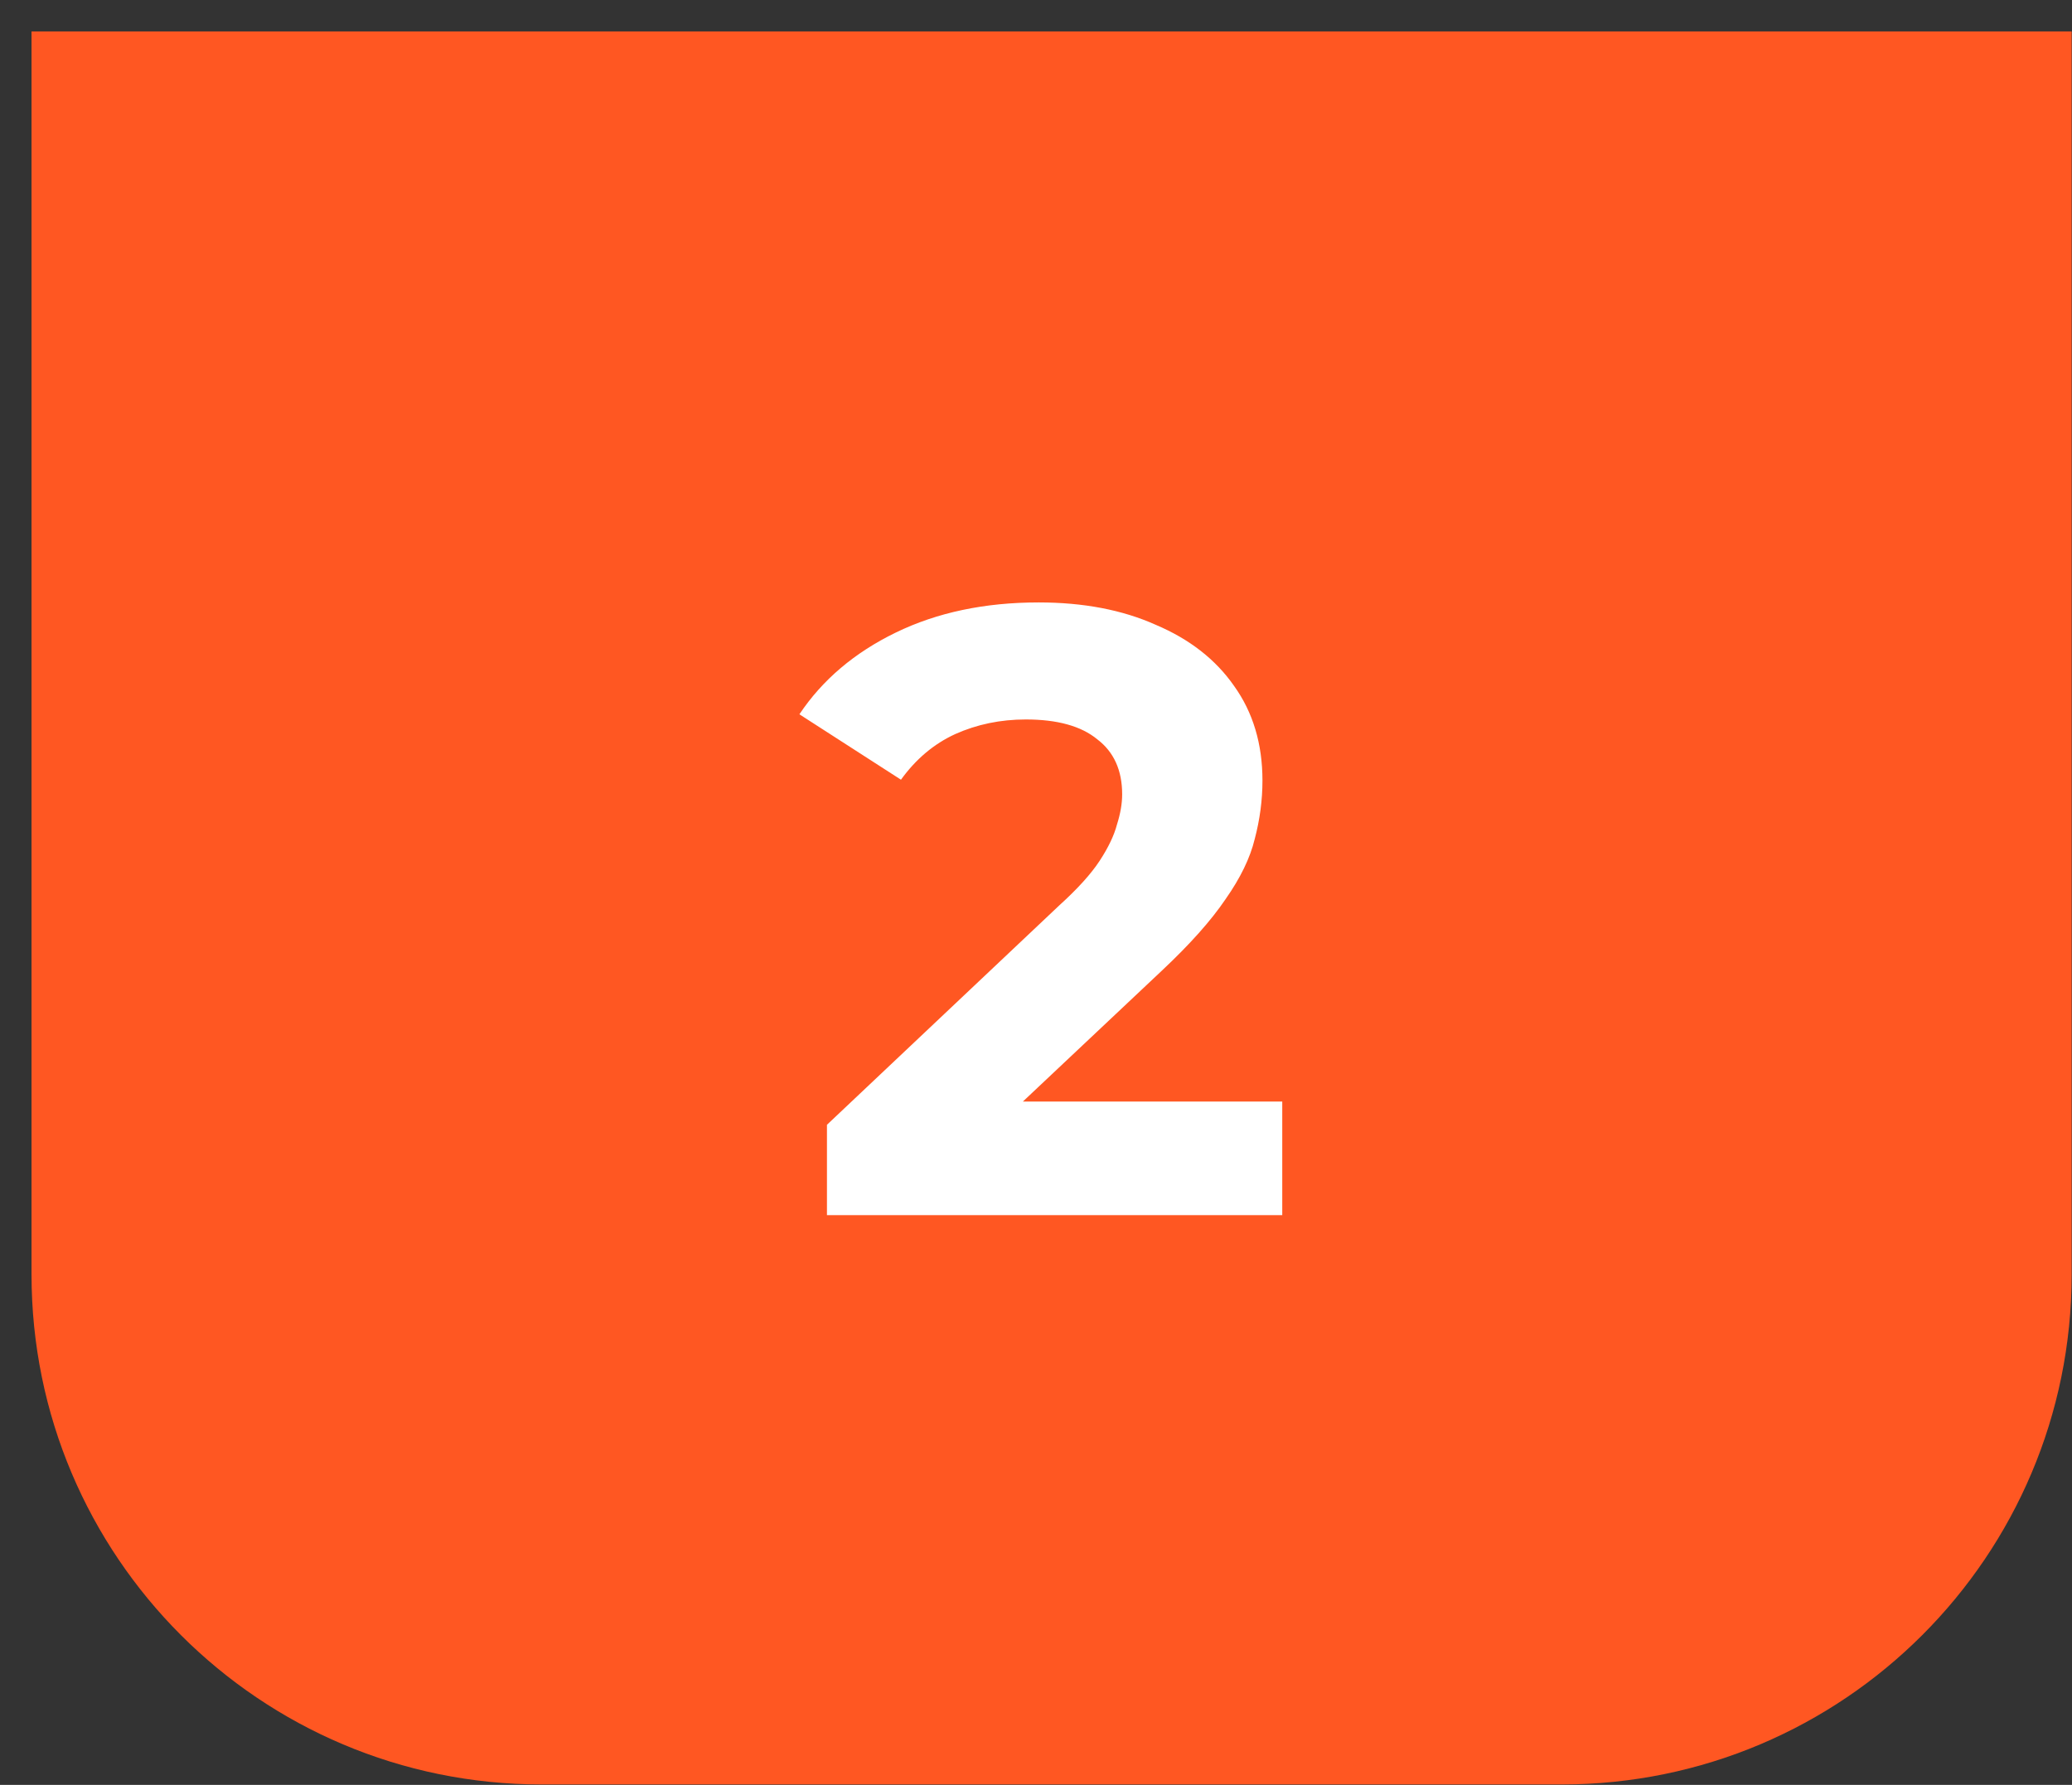 <?xml version="1.0" encoding="UTF-8"?> <svg xmlns="http://www.w3.org/2000/svg" width="65" height="56" viewBox="0 0 65 56" fill="none"><rect x="0" y="0" width="65" height="56" fill="#333333" stroke="none"/> <path d="M64.989 0.987L64.989 39.987C64.989 48.823 57.826 55.987 48.989 55.987L16.989 55.987C8.153 55.987 0.989 48.823 0.989 39.987L0.989 0.987L64.989 0.987Z" fill="#FF5722"></path> <path d="M25.942 38.125V35.29L33.232 28.405C33.808 27.883 34.231 27.415 34.501 27.001C34.771 26.587 34.951 26.209 35.041 25.867C35.149 25.525 35.203 25.21 35.203 24.922C35.203 24.166 34.942 23.59 34.42 23.194C33.916 22.78 33.169 22.573 32.179 22.573C31.387 22.573 30.649 22.726 29.965 23.032C29.299 23.338 28.732 23.815 28.264 24.463L25.078 22.411C25.798 21.331 26.806 20.476 28.102 19.846C29.398 19.216 30.892 18.901 32.584 18.901C33.988 18.901 35.212 19.135 36.256 19.603C37.318 20.053 38.137 20.692 38.713 21.52C39.307 22.348 39.604 23.338 39.604 24.49C39.604 25.102 39.523 25.714 39.361 26.326C39.217 26.92 38.911 27.55 38.443 28.216C37.993 28.882 37.327 29.629 36.445 30.457L30.397 36.154L29.56 34.561H40.225V38.125H25.942Z" fill="white"></path> </svg> 